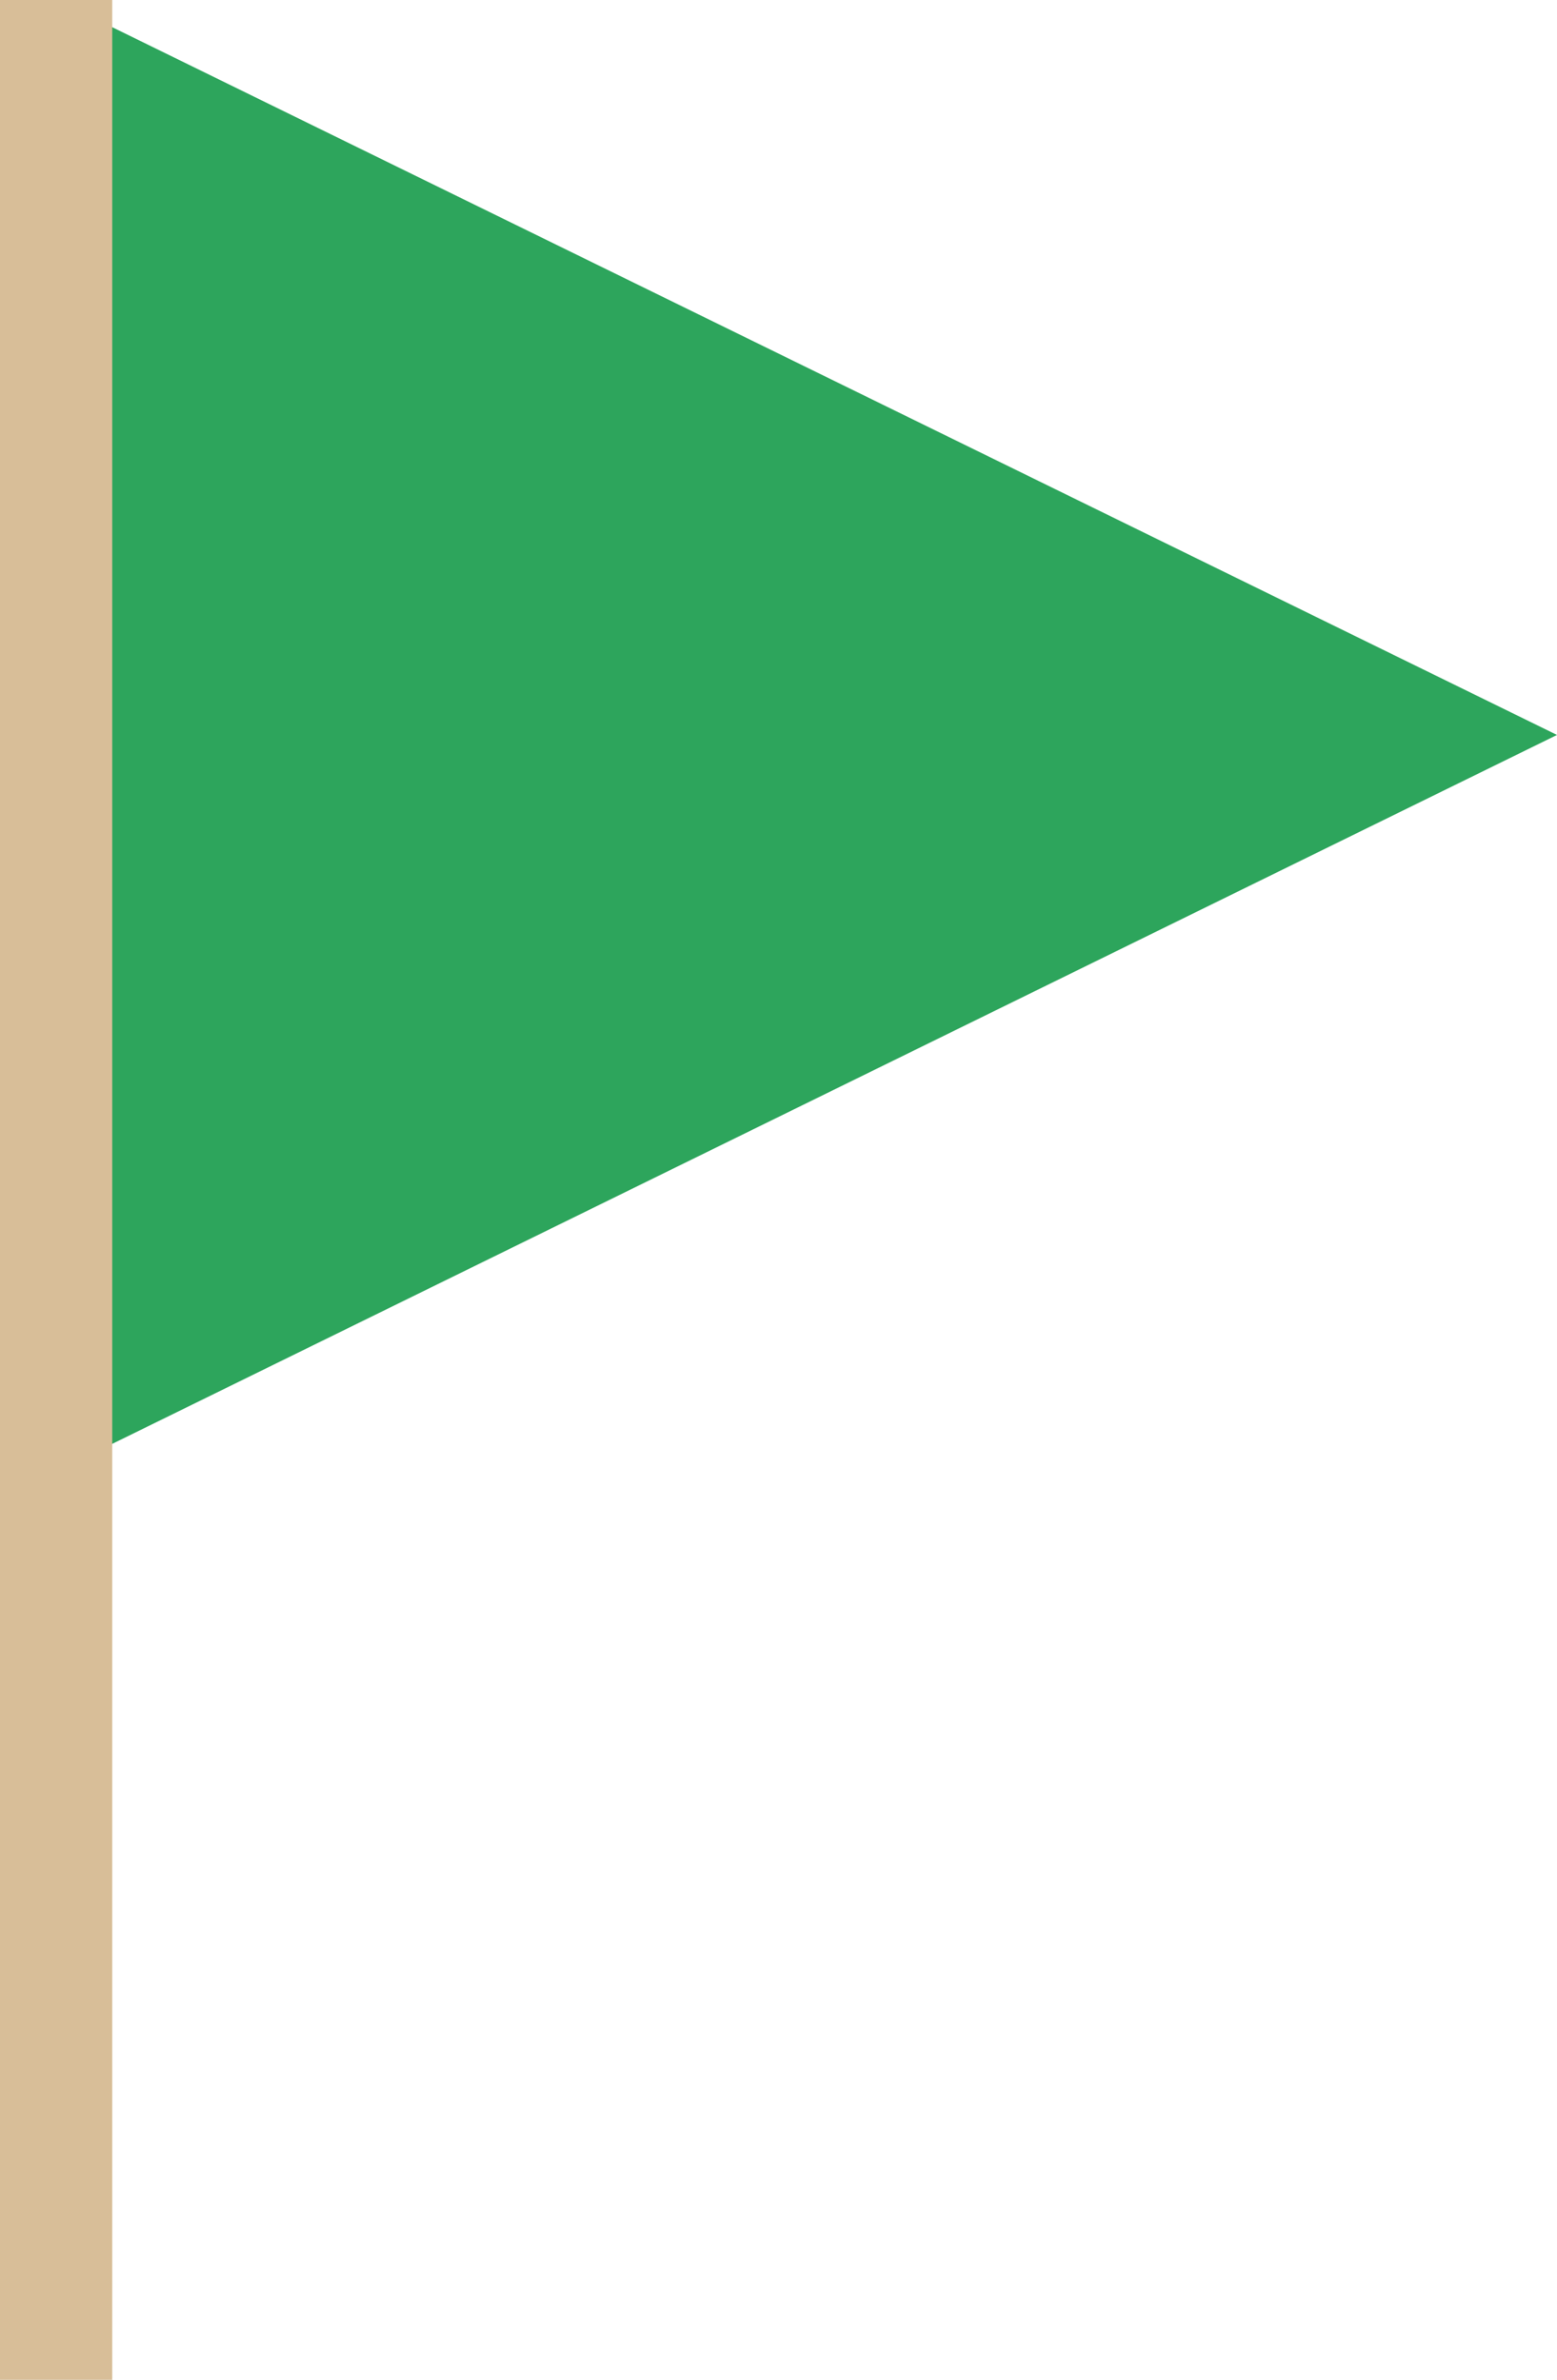 <svg xmlns="http://www.w3.org/2000/svg" viewBox="0 0 12.9 19.72"><defs><style>.cls-1{fill:#2da55c;}.cls-2{fill:#d8be98;}</style></defs><g id="レイヤー_2" data-name="レイヤー 2"><g id="PERSONAL_DEVELOPMENT" data-name="PERSONAL DEVELOPMENT"><polygon class="cls-1" points="0.47 12.19 0.47 0 12.9 6.09 0.47 12.19"/><polyline class="cls-2" points="0 0 0 19.73 0.93 19.73 0.93 0"/></g></g></svg>